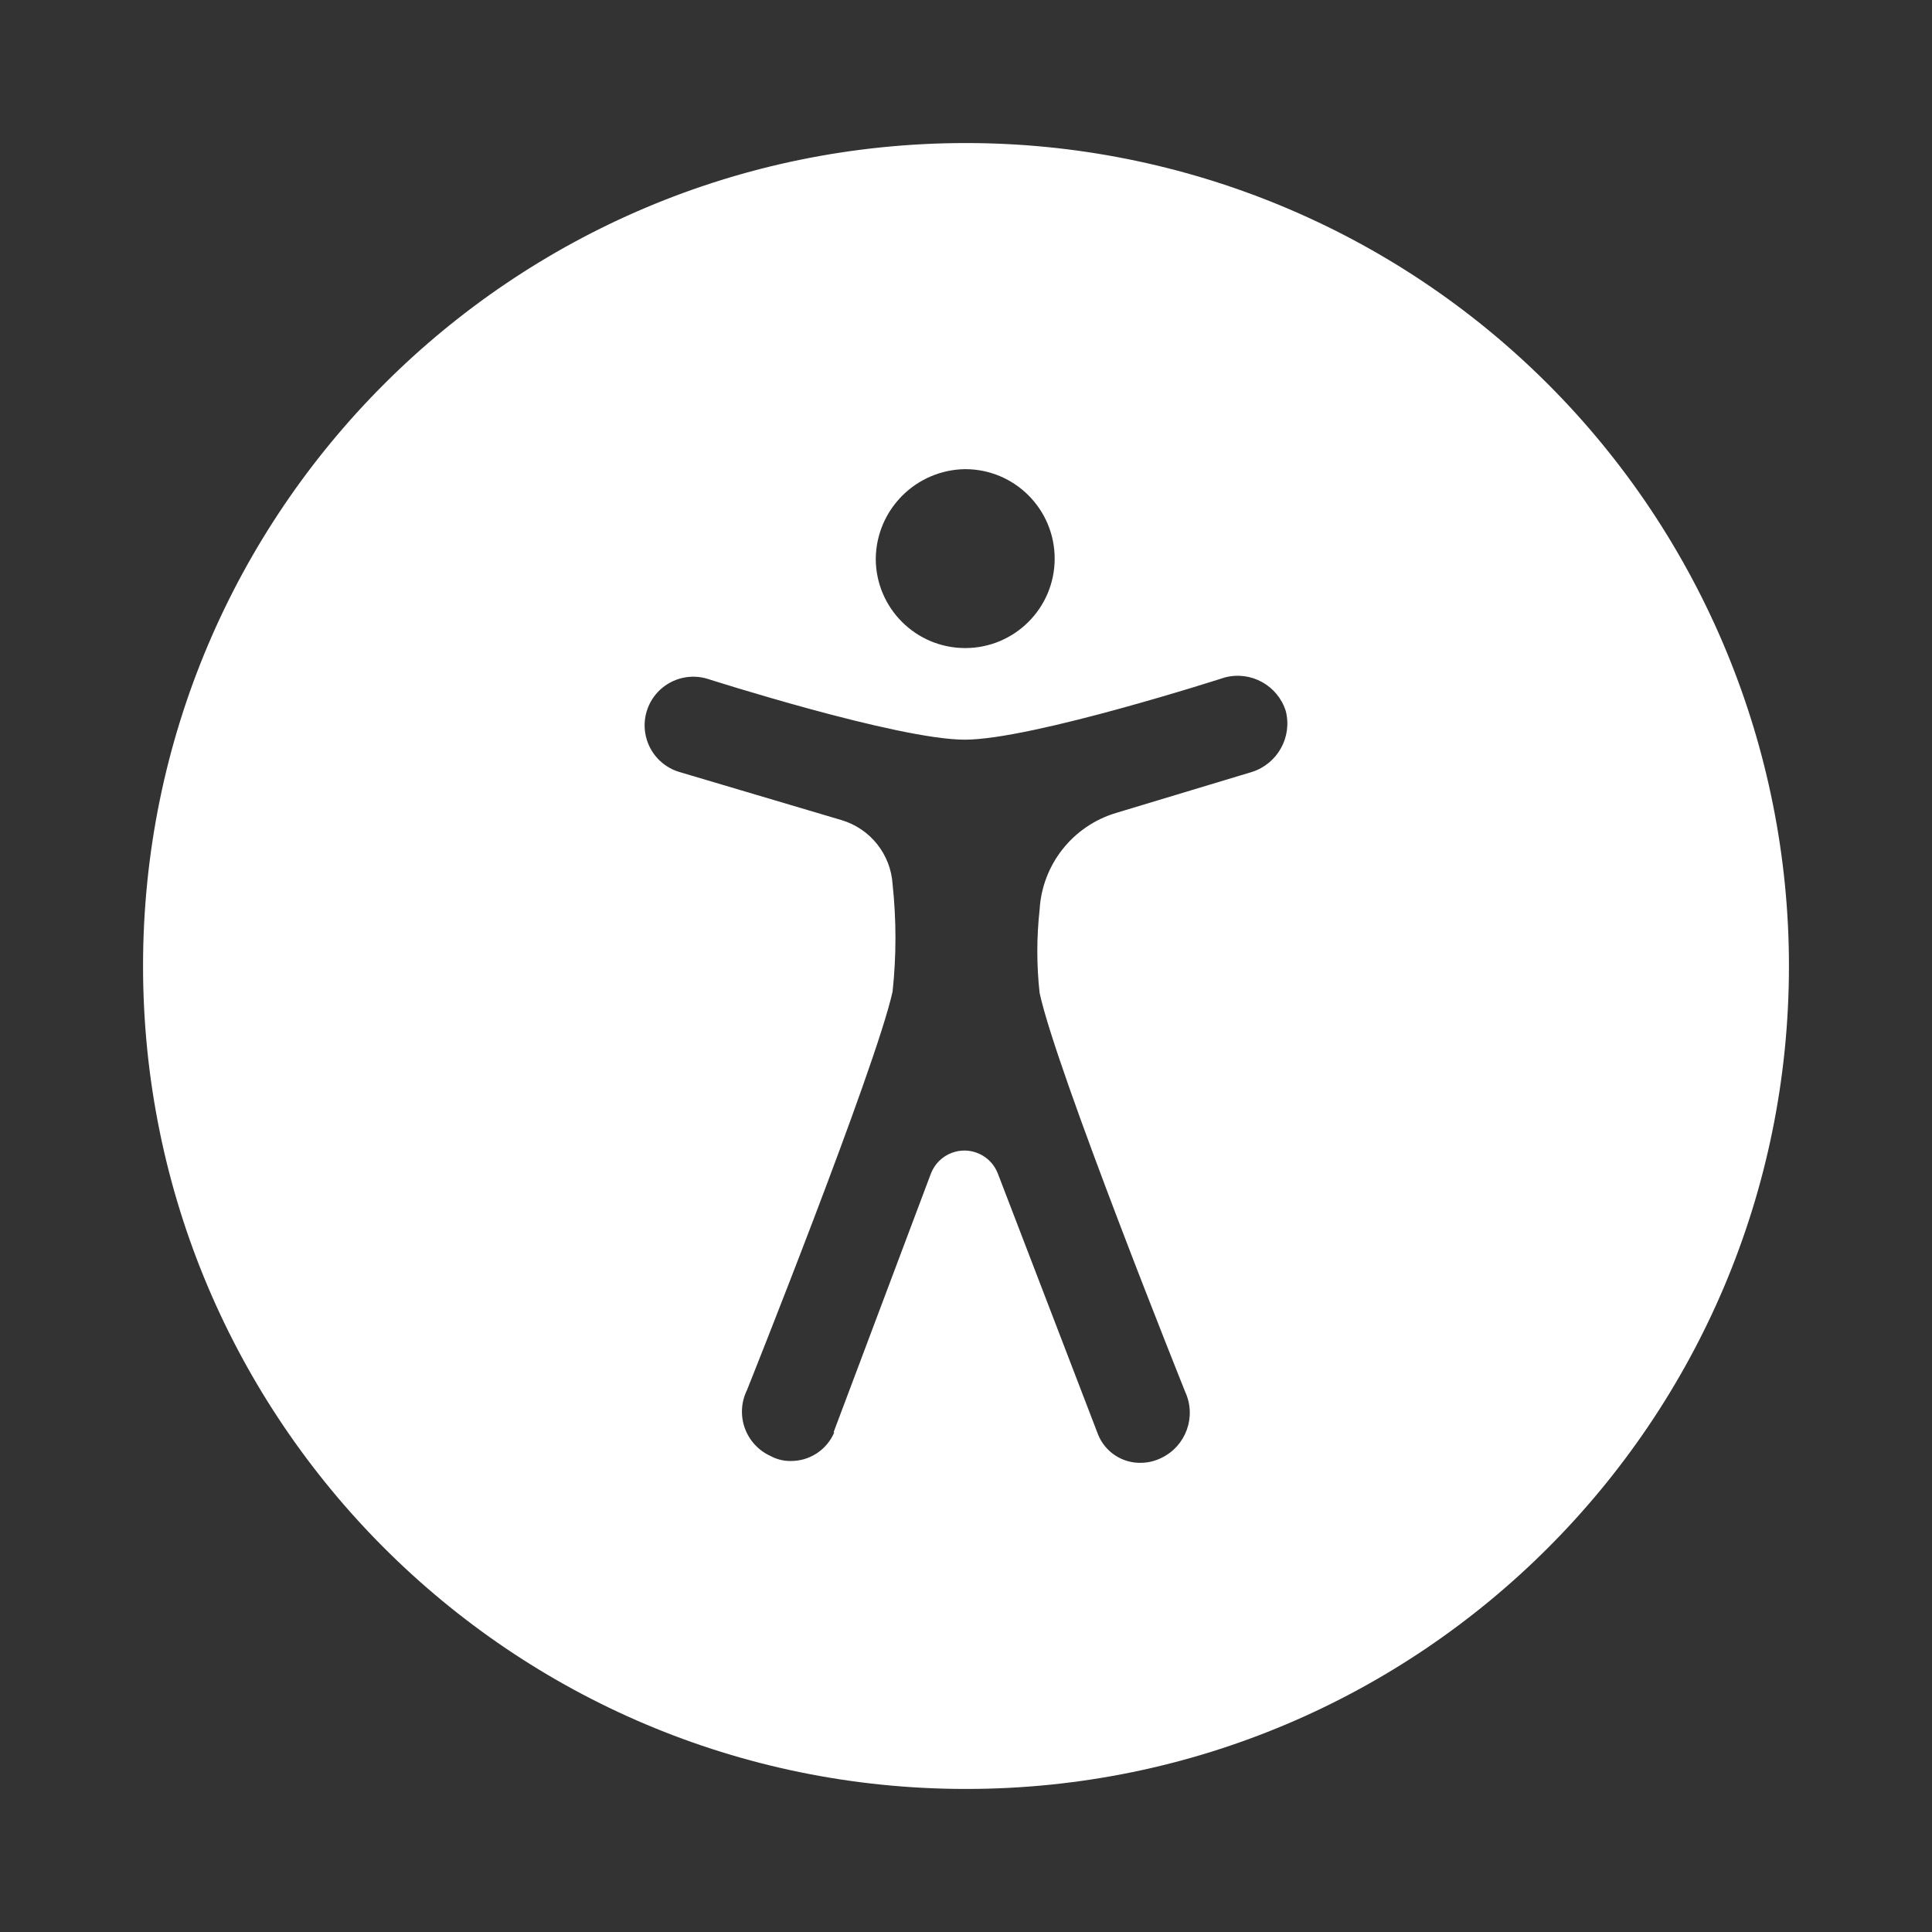 <svg width="48" height="48" viewBox="0 0 48 48" fill="none" xmlns="http://www.w3.org/2000/svg">
<rect x="0" y="0" width="48" height="48" fill="#333333" stroke="none"/>
<path fill-rule="evenodd" clip-rule="evenodd" d="M3.554 24C3.554 35.292 12.708 44.446 24 44.446C35.292 44.446 44.446 35.292 44.446 24C44.446 18.577 42.292 13.377 38.457 9.542C34.623 5.708 29.422 3.554 24 3.554C12.708 3.554 3.554 12.708 3.554 24ZM23.98 11.656C25.208 11.656 26.203 12.651 26.203 13.879C26.203 15.106 25.208 16.101 23.98 16.101C22.753 16.101 21.758 15.106 21.758 13.879C21.772 12.658 22.759 11.671 23.98 11.656ZM20.727 35.587C20.543 36.022 20.114 36.303 19.642 36.298C19.468 36.3 19.297 36.257 19.144 36.174C18.846 36.039 18.615 35.789 18.504 35.48C18.394 35.172 18.413 34.832 18.558 34.538C18.558 34.538 21.758 26.538 22.176 24.635C22.271 23.749 22.271 22.855 22.176 21.968C22.129 21.226 21.625 20.591 20.913 20.377L16.869 19.177C16.456 19.05 16.142 18.712 16.046 18.291C15.949 17.87 16.085 17.43 16.401 17.136C16.718 16.842 17.167 16.739 17.58 16.866C17.58 16.866 22.3 18.377 23.971 18.377C25.643 18.377 30.434 16.83 30.434 16.83C31.08 16.662 31.744 17.029 31.945 17.666C32.109 18.311 31.743 18.972 31.11 19.177L27.723 20.199C26.65 20.522 25.894 21.481 25.829 22.599C25.753 23.288 25.753 23.983 25.829 24.671C26.247 26.609 29.447 34.583 29.447 34.583C29.728 35.197 29.468 35.922 28.861 36.218C28.706 36.296 28.536 36.339 28.363 36.343C27.887 36.36 27.452 36.075 27.278 35.632L24.789 29.151C24.611 28.696 24.099 28.469 23.642 28.644C23.405 28.735 23.217 28.922 23.127 29.16L20.709 35.587H20.727Z" fill="white"/>
</svg>
